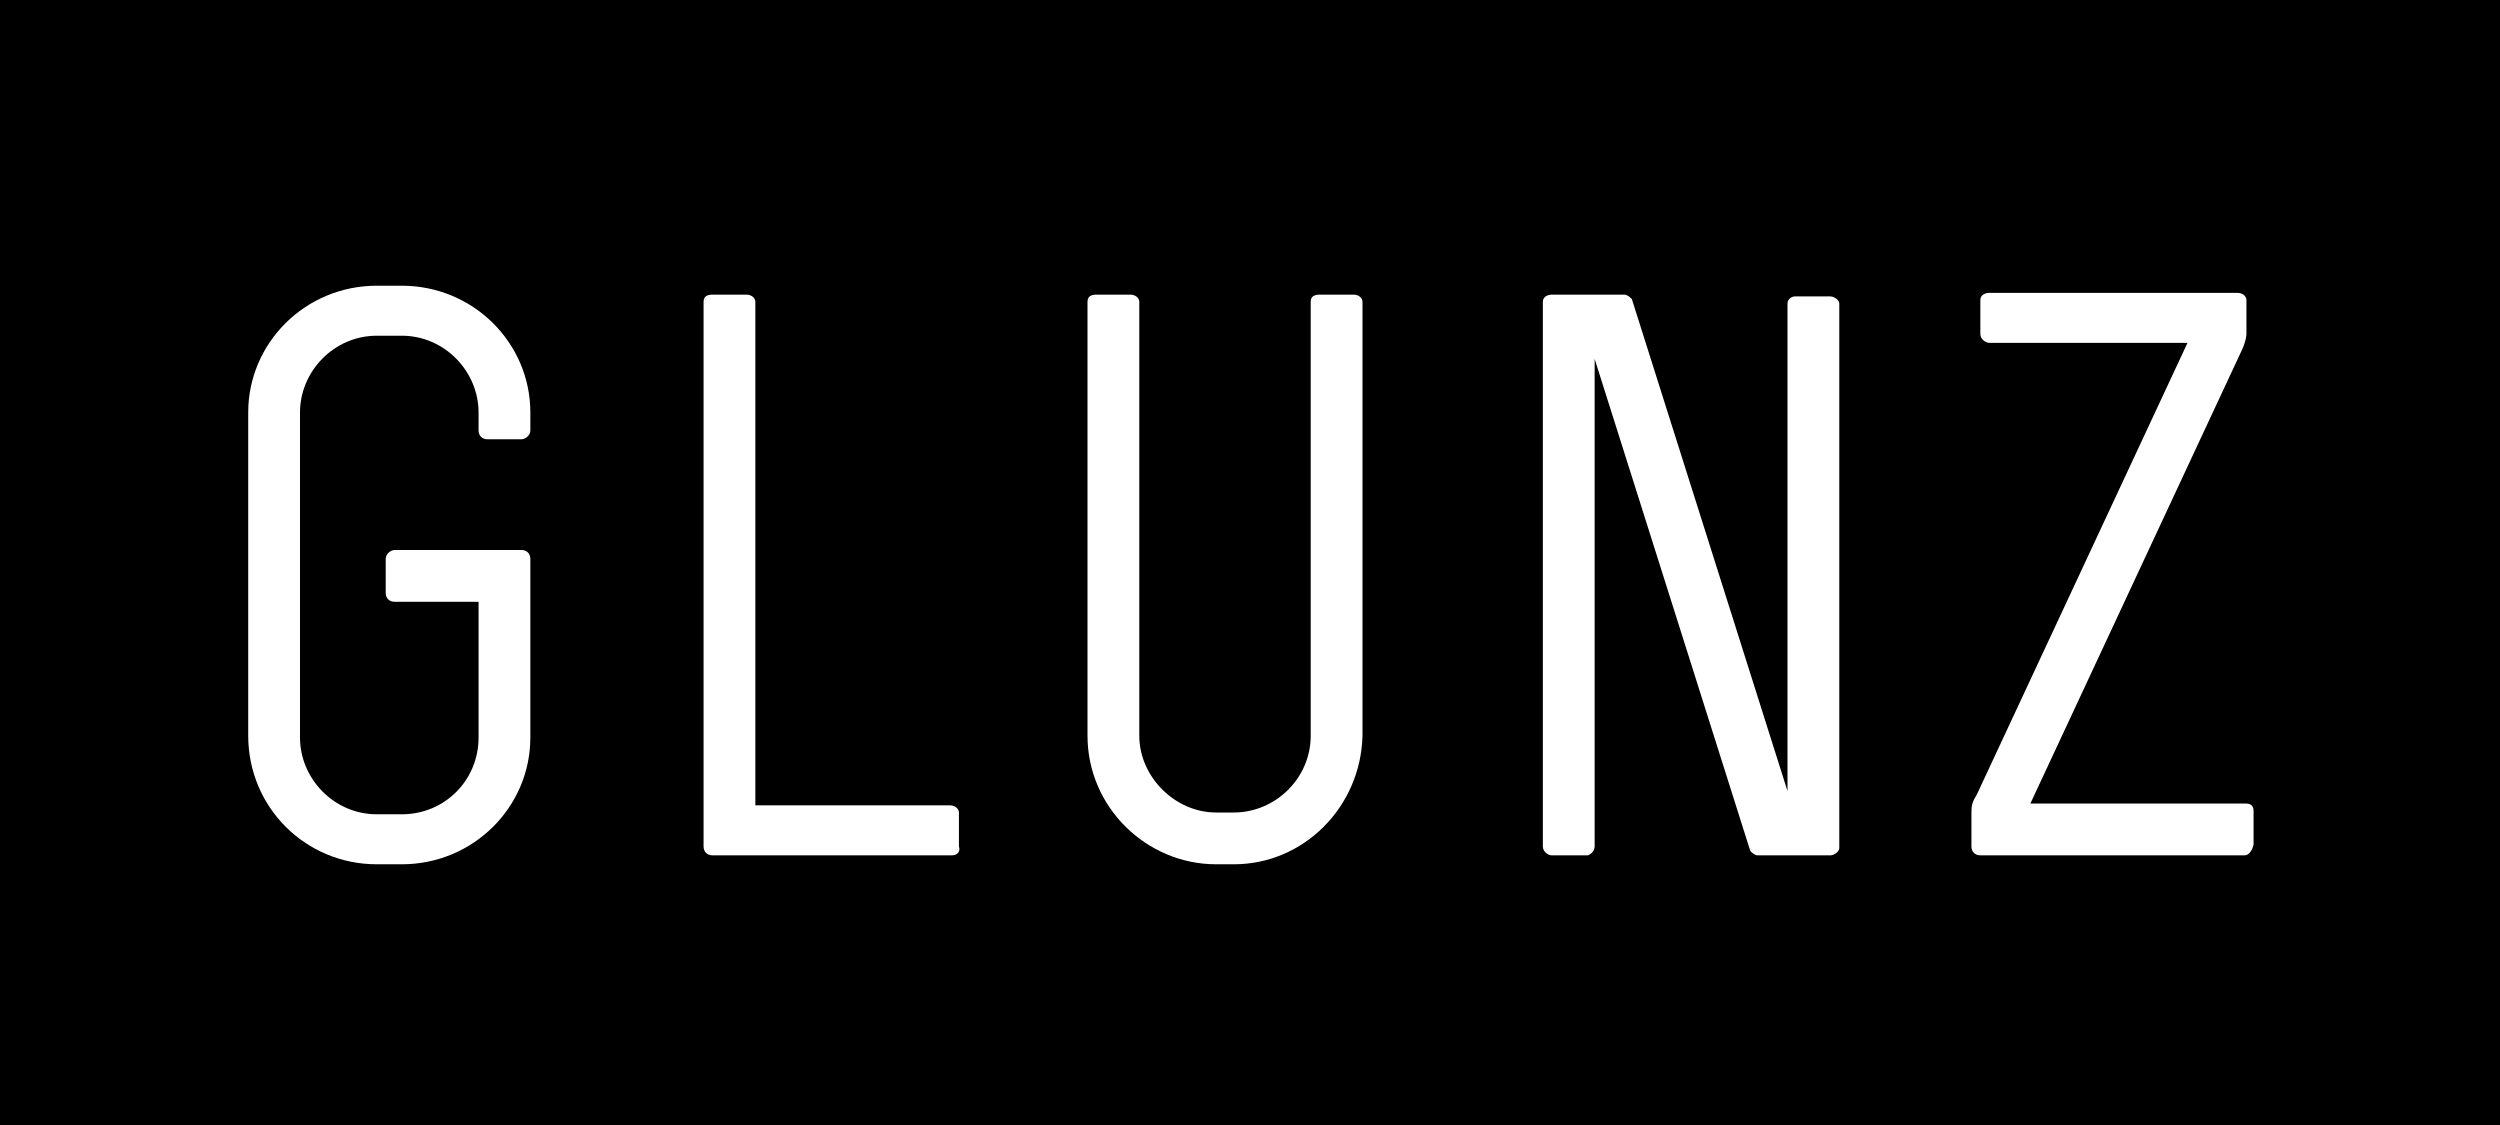 <svg xmlns="http://www.w3.org/2000/svg" viewBox="0 0 140 63" width="140" height="63"><style>.a{fill:#FFF;}</style><rect width="140" height="63"/><path d="M22.5 48.4h-1.4c-4 0-7.2-3.2-7.2-7.2V23.1c0-3.9 3.2-7.1 7.2-7.1h1.4c4 0 7.2 3.2 7.2 7.1v1c0 0.3-0.3 0.5-0.5 0.5h-1.9c-0.3 0-0.5-0.2-0.5-0.5v-1c0-2.3-1.9-4.3-4.3-4.3h-1.4c-2.4 0-4.3 2-4.3 4.3v18.2c0 2.3 1.9 4.3 4.3 4.3h1.4c2.4 0 4.3-1.9 4.3-4.3v-7.6h-4.7c-0.3 0-0.5-0.2-0.5-0.5v-1.9c0-0.3 0.3-0.5 0.5-0.5h7.1c0.3 0 0.5 0.2 0.5 0.5v10C29.7 45.2 26.5 48.4 22.5 48.4" class="a"/><path d="M53.3 47.9H39.9c-0.3 0-0.5-0.2-0.5-0.5V16.9c0-0.3 0.2-0.4 0.5-0.4h1.9c0.3 0 0.5 0.2 0.5 0.4v28.2h10.9c0.3 0 0.5 0.2 0.5 0.4v1.9C53.8 47.7 53.6 47.9 53.3 47.9" class="a"/><path d="M69.1 48.4h-1c-3.9 0-7.2-3.2-7.2-7.2V16.9c0-0.3 0.2-0.4 0.5-0.4h1.9c0.3 0 0.5 0.2 0.5 0.4v24.3c0 2.3 2 4.3 4.3 4.3h1c2.3 0 4.3-1.9 4.3-4.3V16.9c0-0.3 0.2-0.4 0.5-0.4h1.9c0.3 0 0.5 0.2 0.5 0.4v24.3C76.2 45.2 73 48.4 69.1 48.4" class="a"/><path d="M102.5 47.9h-4.1c-0.1 0-0.4-0.2-0.4-0.3l-8.7-27.5v27.3c0 0.3-0.3 0.5-0.4 0.5h-2c-0.2 0-0.5-0.2-0.5-0.5V16.9c0-0.3 0.3-0.4 0.5-0.4h4.1c0.1 0 0.4 0.2 0.4 0.3l8.7 27.5 0-27.3c0-0.3 0.3-0.4 0.4-0.4h2c0.2 0 0.5 0.2 0.5 0.4v30.5C103 47.7 102.7 47.9 102.5 47.9" class="a"/><path d="M125.7 47.9h-14.8c-0.3 0-0.5-0.2-0.5-0.5v-1.7c0-0.6 0-0.7 0.3-1.2l11.8-25.3h-11.1c-0.2 0-0.5-0.2-0.5-0.5v-1.9c0-0.3 0.3-0.4 0.5-0.4h13.9c0.3 0 0.5 0.2 0.5 0.4v1.9c0 0 0 0.4-0.3 1l-11.8 25.3h12.1c0.3 0 0.4 0.2 0.4 0.4v1.9C126.1 47.7 125.9 47.9 125.7 47.9" class="a"/></svg>